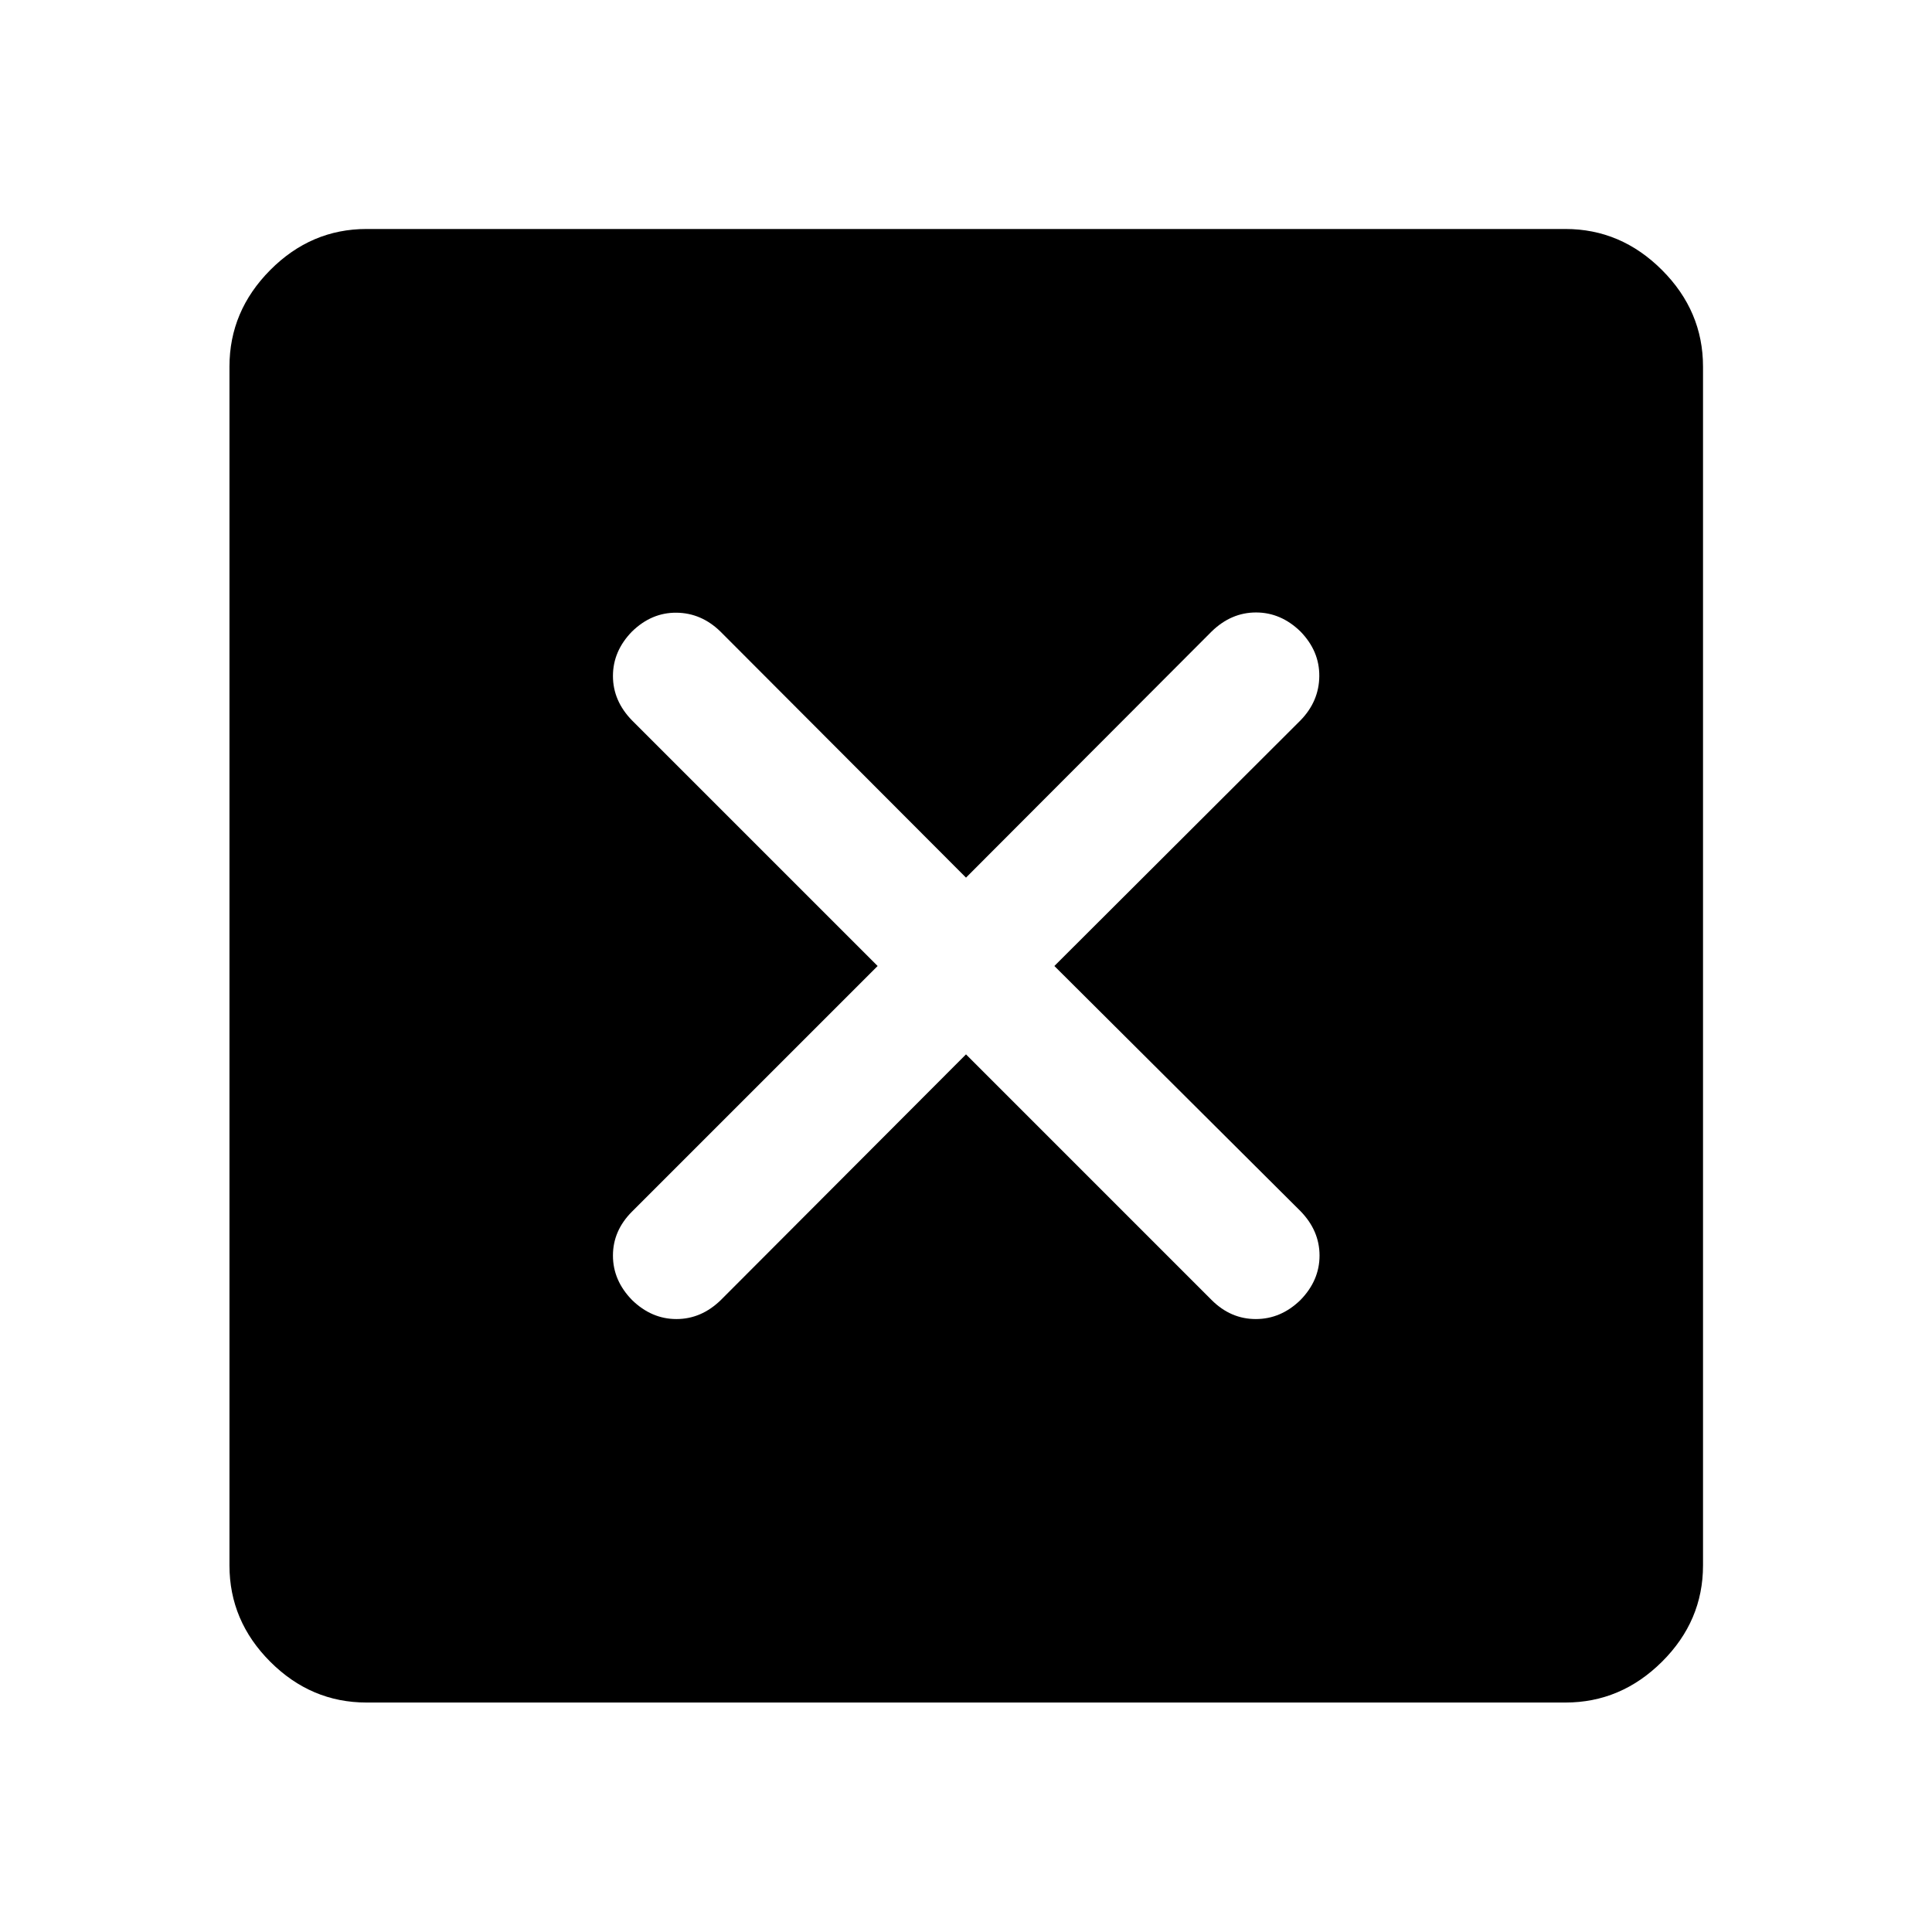 <svg xmlns="http://www.w3.org/2000/svg" width="48" height="48" viewBox="0 -960 960 960"><path d="m480-436.09 122.04 122.05q9.48 9.47 21.96 9.47t22.2-9.47q9.47-9.72 9.47-22.08 0-12.36-9.47-22.08L523.91-480 646.2-602.04q9.23-9.48 9.35-21.96.12-12.48-9.35-22.2-9.72-9.47-22.08-9.47-12.36 0-22.08 9.47L480-523.91 357.96-646.2q-9.48-9.23-21.84-9.35-12.36-.12-22.08 9.35-9.47 9.72-9.47 22.08 0 12.36 9.47 22.08L436.09-480 314.04-357.96q-9.47 9.48-9.47 21.84t9.47 22.08q9.72 9.47 22.08 9.47 12.36 0 22.08-9.47L480-436.09ZM182.15-114.02q-27.58 0-47.86-20.27-20.27-20.28-20.27-47.86v-595.7q0-27.58 20.27-47.98 20.28-20.39 47.86-20.39h595.7q27.58 0 47.98 20.39 20.39 20.4 20.39 47.98v595.7q0 27.58-20.39 47.86-20.4 20.27-47.98 20.27h-595.7Z"/></svg>